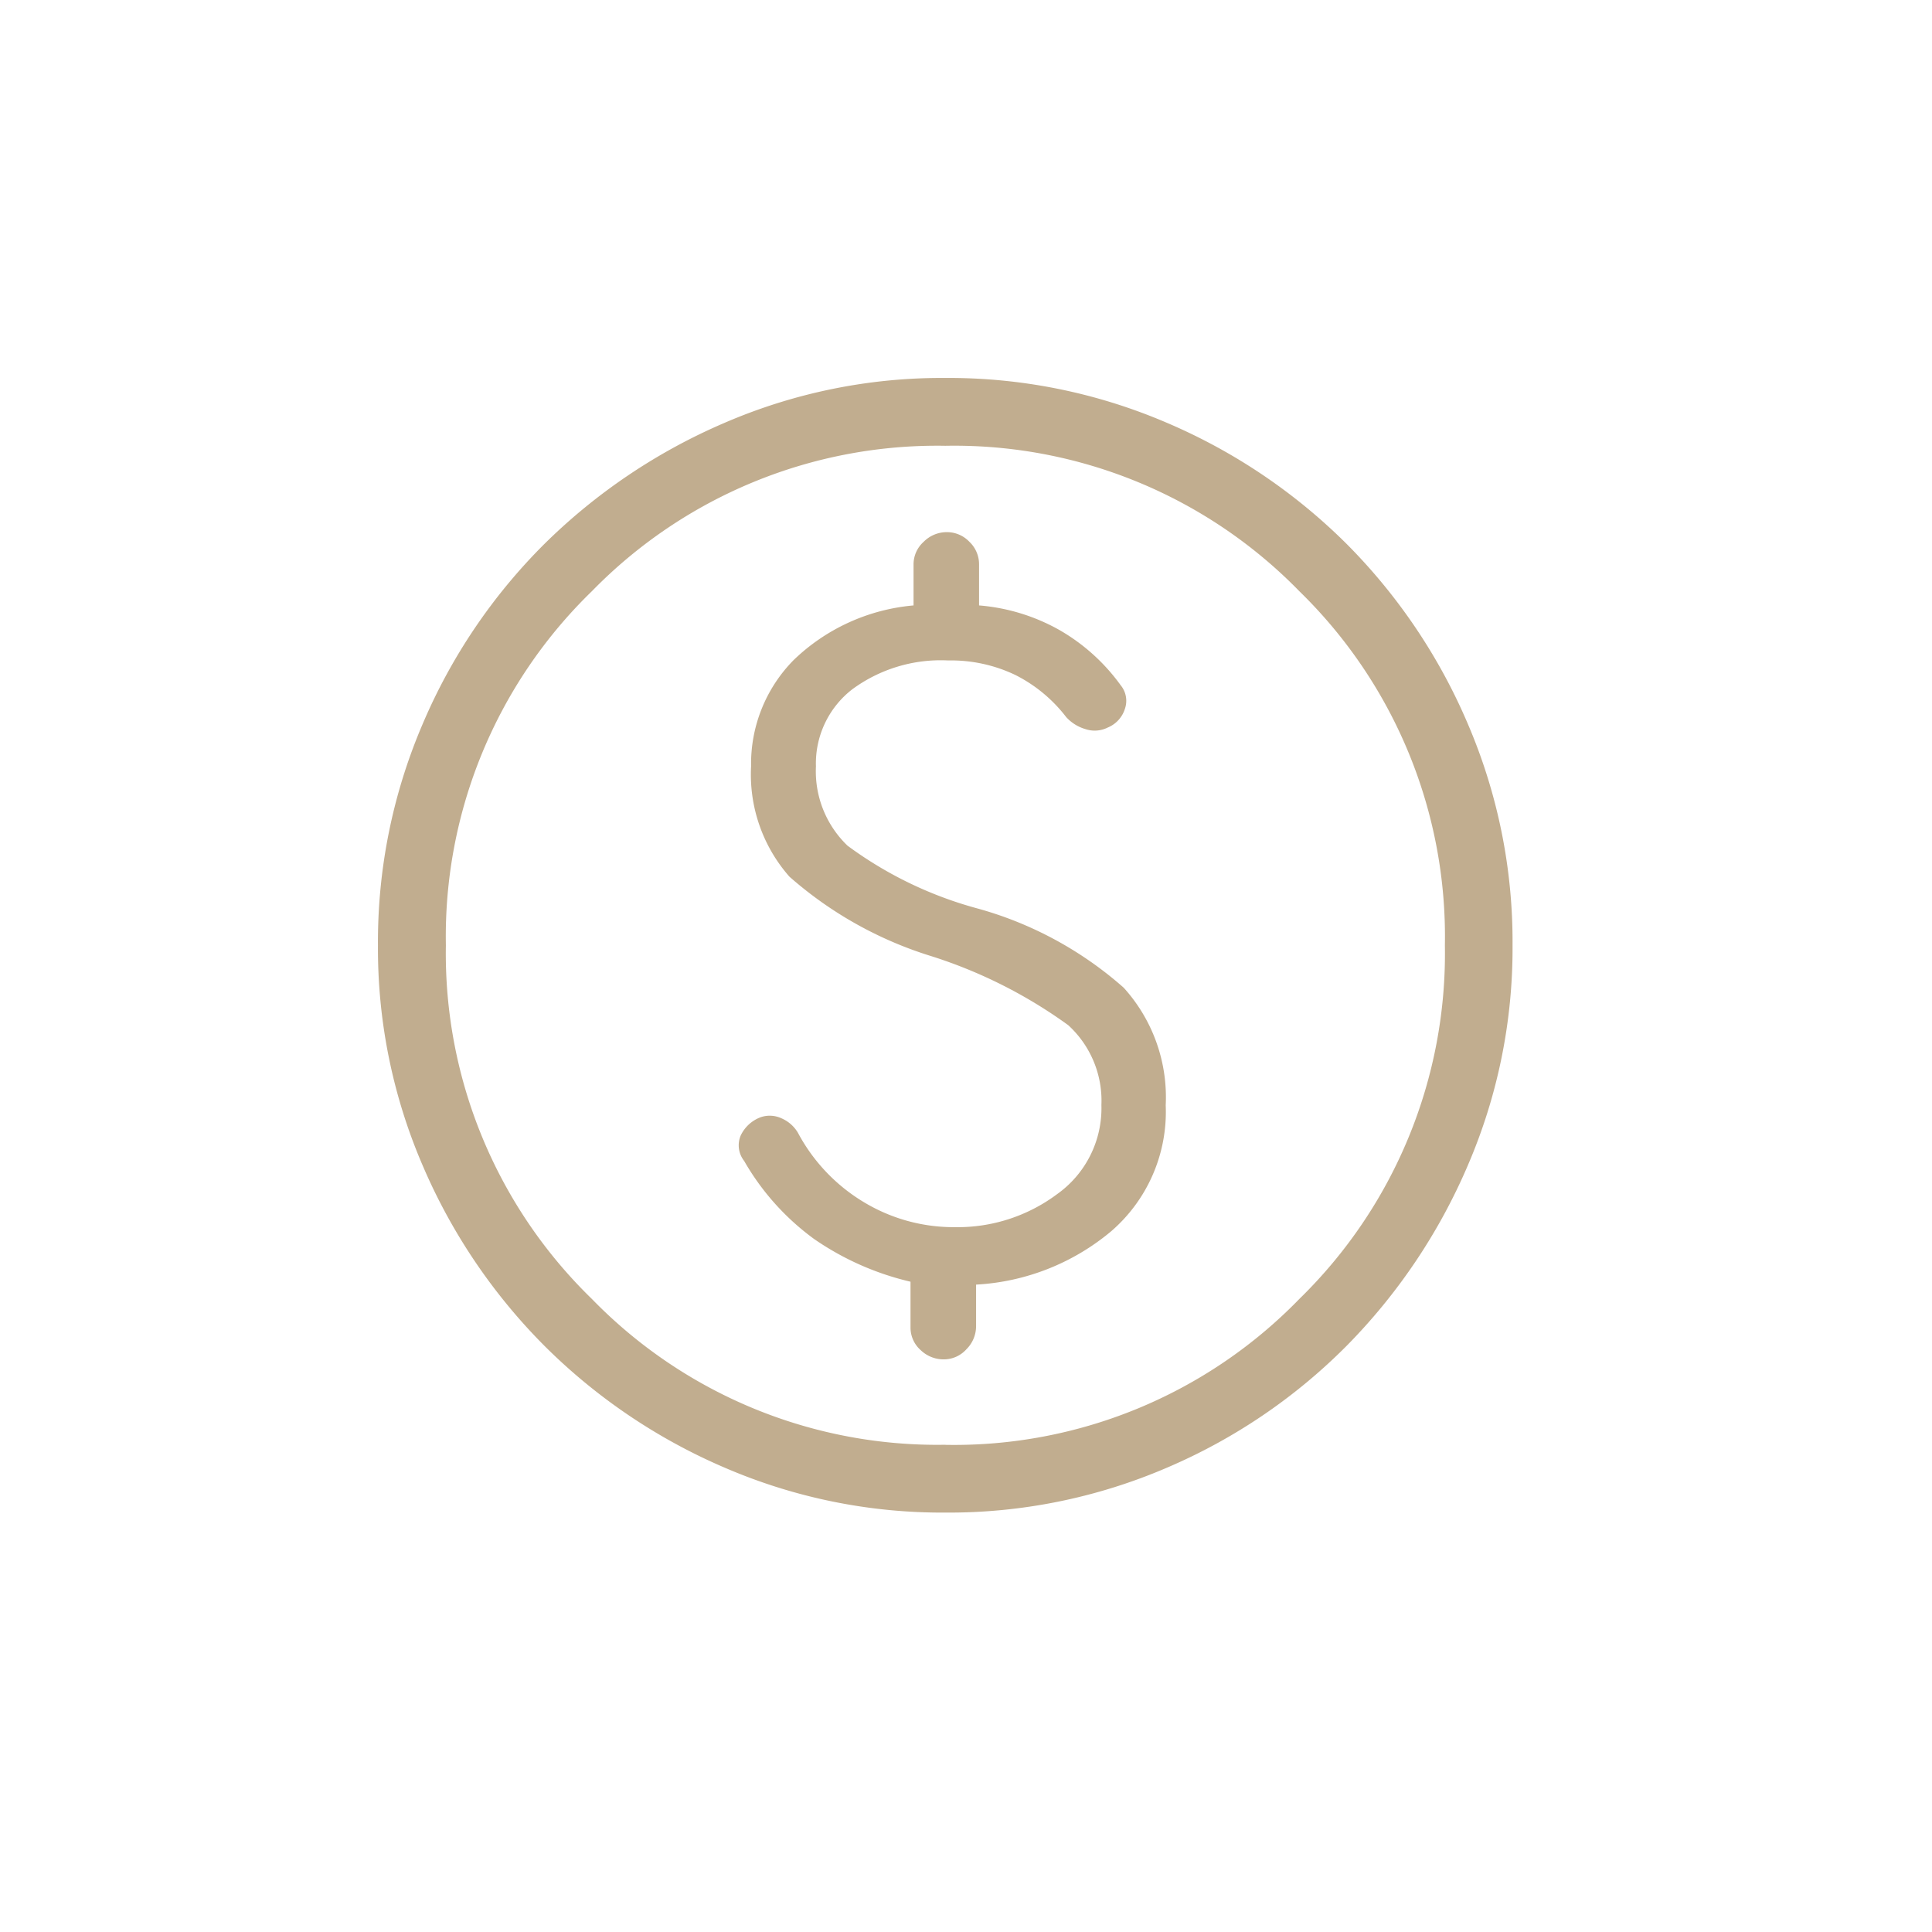 <?xml version="1.0" encoding="UTF-8"?>
<svg xmlns="http://www.w3.org/2000/svg" width="46" height="46" viewBox="0 0 46 46">
  <g transform="translate(-15261 403)">
    <path d="M113.51-832.985a13.055,13.055,0,0,1-5.239-1.063,13.728,13.728,0,0,1-4.3-2.9,13.723,13.723,0,0,1-2.906-4.3A13.043,13.043,0,0,1,100-846.49a13.158,13.158,0,0,1,1.063-5.268,13.494,13.494,0,0,1,2.9-4.29,13.876,13.876,0,0,1,4.3-2.888A13.042,13.042,0,0,1,113.505-860a13.157,13.157,0,0,1,5.268,1.063,13.642,13.642,0,0,1,4.289,2.887,13.637,13.637,0,0,1,2.888,4.288,13.145,13.145,0,0,1,1.064,5.267,13.054,13.054,0,0,1-1.063,5.239,13.882,13.882,0,0,1-2.887,4.3,13.49,13.49,0,0,1-4.288,2.906A13.145,13.145,0,0,1,113.51-832.985Zm0-1.613a11.455,11.455,0,0,0,8.429-3.475,11.484,11.484,0,0,0,3.464-8.419,11.473,11.473,0,0,0-3.464-8.429,11.473,11.473,0,0,0-8.429-3.464,11.483,11.483,0,0,0-8.418,3.464,11.455,11.455,0,0,0-3.475,8.429,11.465,11.465,0,0,0,3.475,8.419A11.465,11.465,0,0,0,113.508-834.6ZM113.508-846.492Zm-.036,9.859a.722.722,0,0,0,.539-.241.774.774,0,0,0,.23-.549v-.99a5.468,5.468,0,0,0,3.215-1.269,3.755,3.755,0,0,0,1.3-3,3.887,3.887,0,0,0-1-2.8,8.781,8.781,0,0,0-3.5-1.892,9.282,9.282,0,0,1-3.075-1.489,2.455,2.455,0,0,1-.753-1.888,2.232,2.232,0,0,1,.861-1.833,3.552,3.552,0,0,1,2.289-.69,3.546,3.546,0,0,1,1.6.347,3.518,3.518,0,0,1,1.207,1,.994.994,0,0,0,.461.288.691.691,0,0,0,.528-.037.711.711,0,0,0,.411-.448.581.581,0,0,0-.1-.558A4.653,4.653,0,0,0,116.223-854a4.654,4.654,0,0,0-1.911-.584v-.976a.737.737,0,0,0-.23-.539.737.737,0,0,0-.539-.23.774.774,0,0,0-.55.23.722.722,0,0,0-.241.539v.976a4.7,4.7,0,0,0-2.854,1.3,3.515,3.515,0,0,0-1.014,2.529,3.679,3.679,0,0,0,.913,2.629,9.226,9.226,0,0,0,3.379,1.893,11.439,11.439,0,0,1,3.259,1.643,2.434,2.434,0,0,1,.79,1.9,2.51,2.51,0,0,1-1.055,2.123,3.956,3.956,0,0,1-2.428.786,4.141,4.141,0,0,1-2.181-.6A4.264,4.264,0,0,1,110-842.027a.839.839,0,0,0-.384-.342.668.668,0,0,0-.5-.031.856.856,0,0,0-.481.441.6.6,0,0,0,.083.6,5.976,5.976,0,0,0,1.668,1.861,6.722,6.722,0,0,0,2.294,1.016v1.083a.715.715,0,0,0,.241.545A.786.786,0,0,0,113.472-836.633Z" transform="translate(15169.999 465.999)" fill="#c1ad8f"></path>
    <g opacity="0">
      <rect width="46" height="46" transform="translate(15261 -403)" fill="#fff"></rect>
      <path d="M1,1V45H45V1H1M0,0H46V46H0Z" transform="translate(15261 -403)" fill="#707070"></path>
    </g>
  </g>
</svg>

